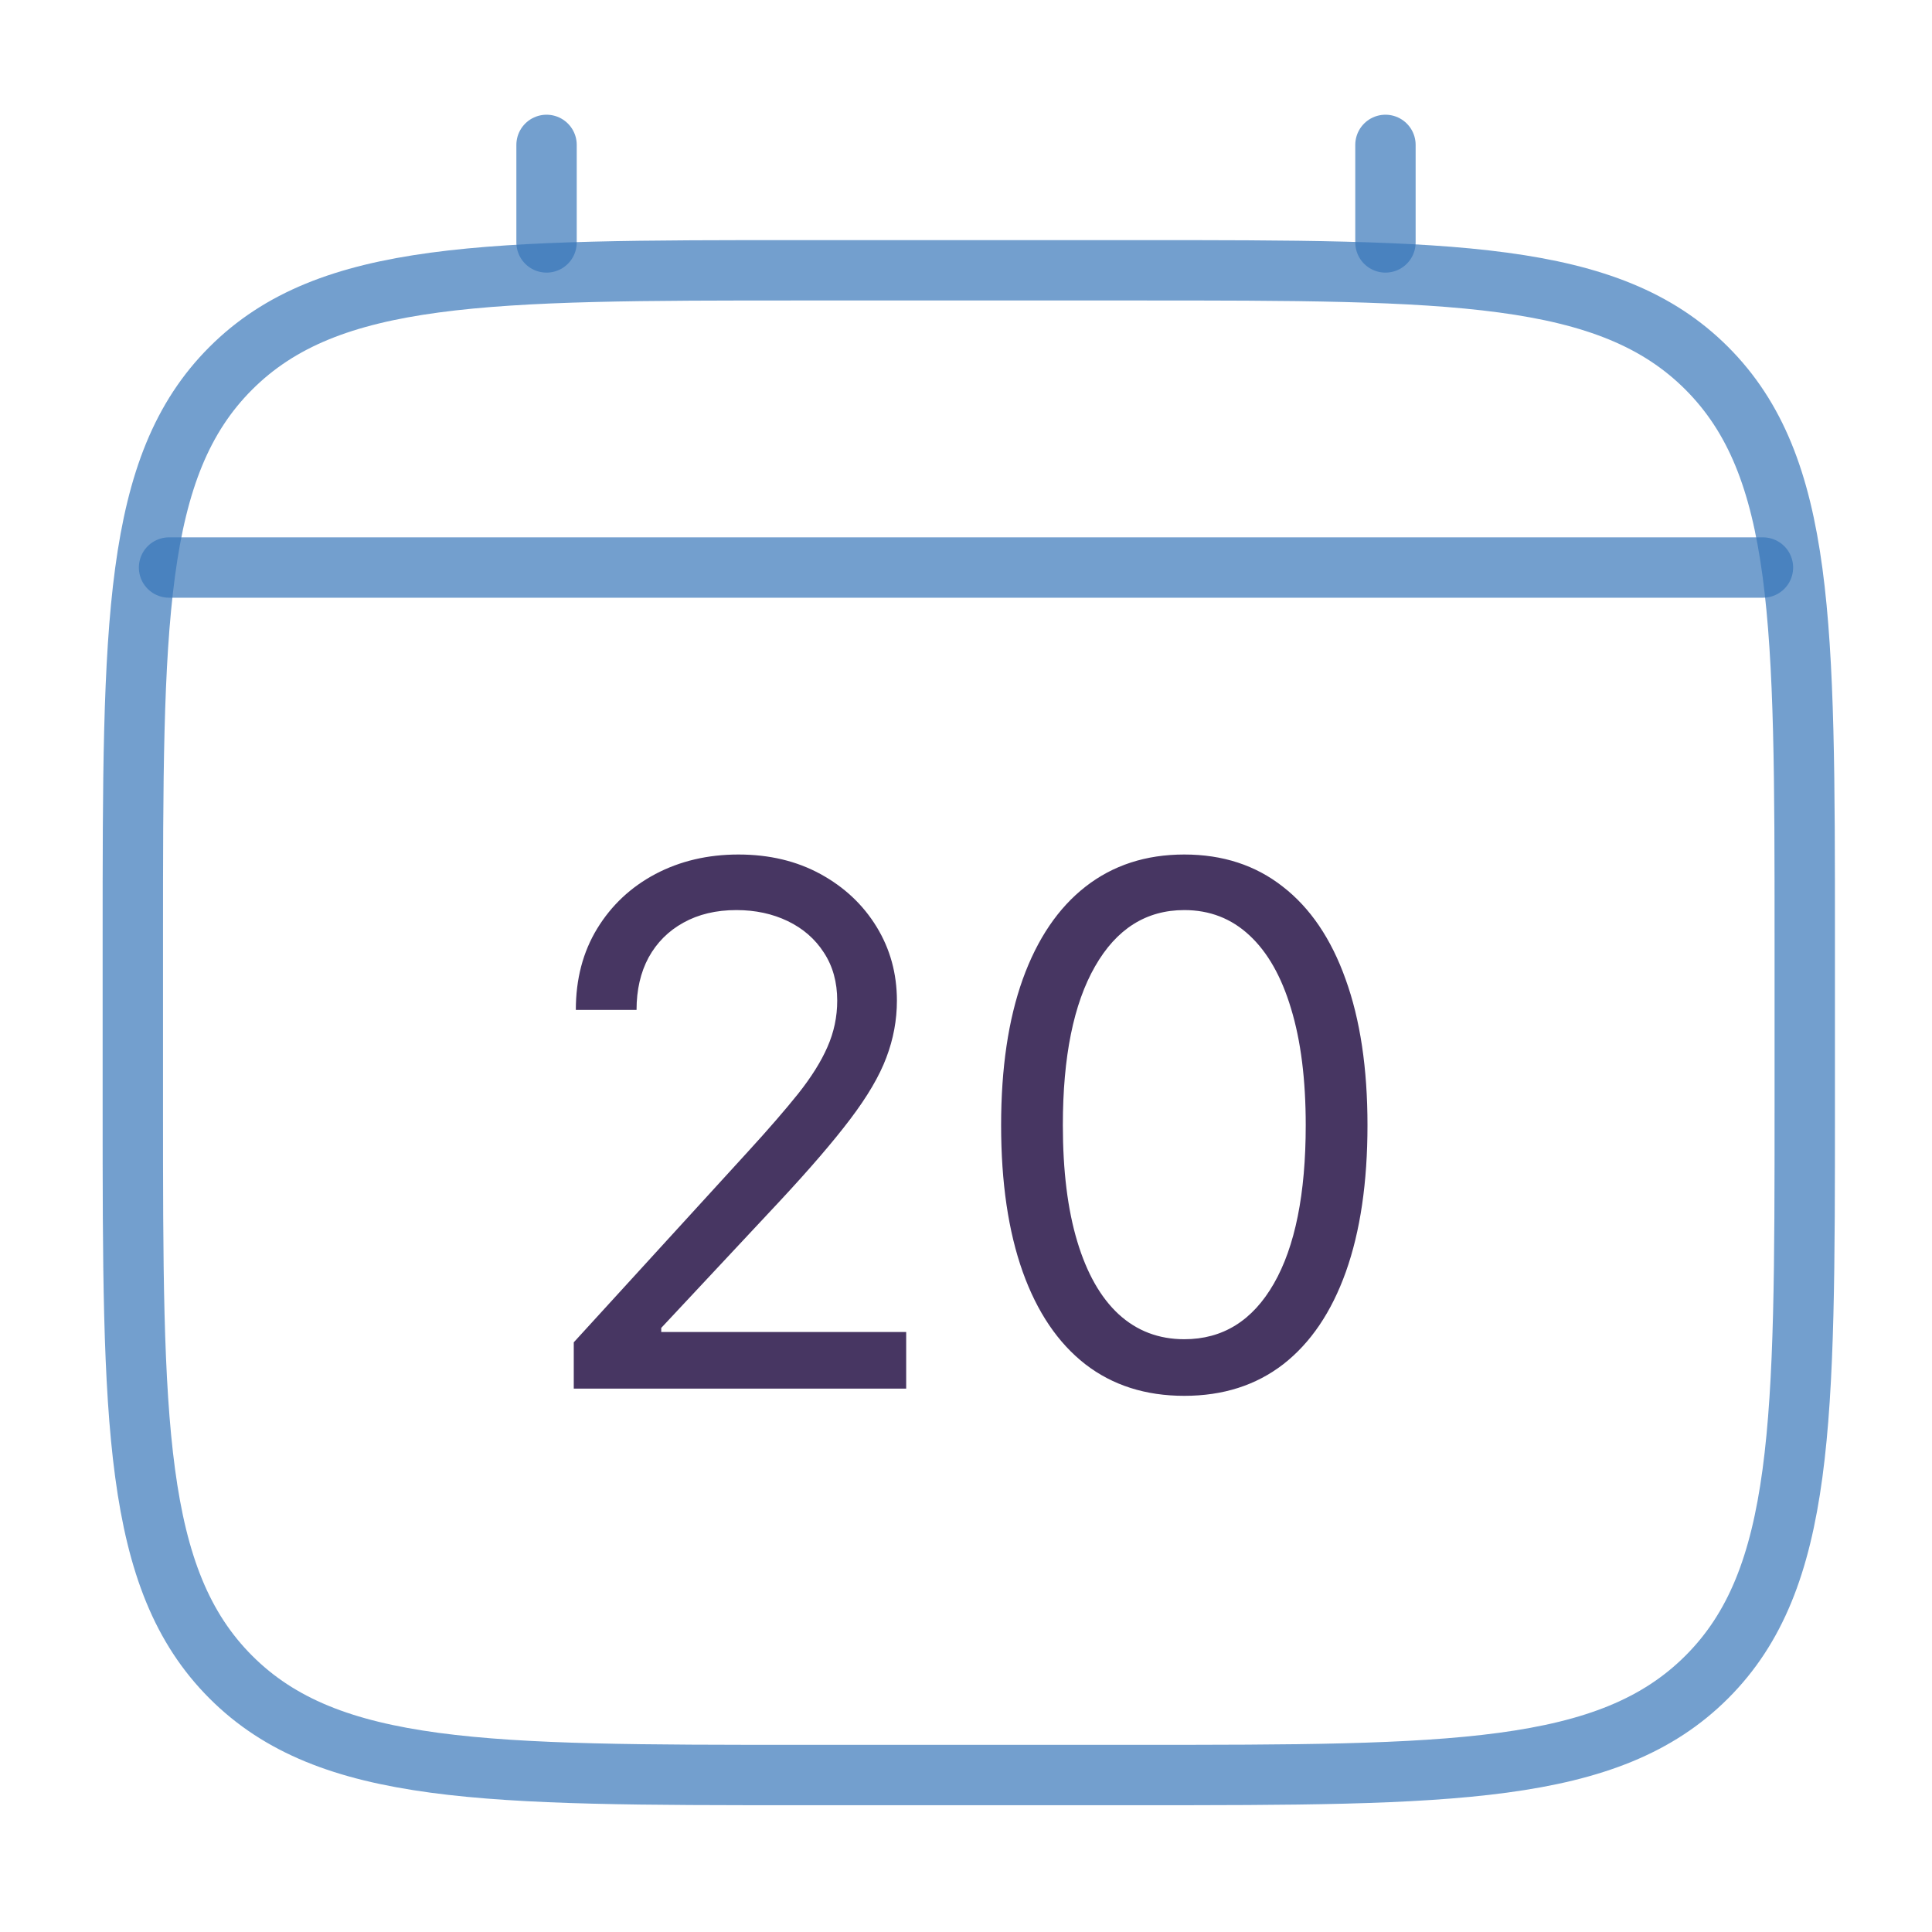 <?xml version="1.0" encoding="UTF-8"?> <svg xmlns="http://www.w3.org/2000/svg" width="160" height="160" viewBox="0 0 160 160" fill="none"><path d="M11 77.769C11 51.663 11 38.605 19.114 30.499C27.228 22.392 40.278 22.385 66.385 22.385H94.077C120.184 22.385 133.241 22.385 141.348 30.499C149.455 38.612 149.462 51.663 149.462 77.769V91.615C149.462 117.722 149.462 130.779 141.348 138.886C133.234 146.993 120.184 147 94.077 147H66.385C40.278 147 27.221 147 19.114 138.886C11.007 130.772 11 117.722 11 91.615V77.769Z" stroke="#3877B9" stroke-opacity="0.7" stroke-width="5"></path><path d="M45.263 20.077V12M114.737 20.077V12M14 47H146" stroke="#3877B9" stroke-opacity="0.7" stroke-width="5" stroke-linecap="round"></path><path d="M47.517 115V111.165L61.92 95.398C63.611 93.551 65.003 91.946 66.097 90.582C67.19 89.204 68 87.912 68.526 86.704C69.065 85.483 69.335 84.204 69.335 82.869C69.335 81.335 68.966 80.007 68.227 78.885C67.503 77.763 66.508 76.896 65.244 76.285C63.98 75.675 62.56 75.369 60.983 75.369C59.307 75.369 57.844 75.717 56.594 76.413C55.358 77.095 54.399 78.054 53.717 79.29C53.05 80.526 52.716 81.974 52.716 83.636H47.688C47.688 81.079 48.277 78.835 49.456 76.903C50.635 74.972 52.24 73.466 54.271 72.386C56.317 71.307 58.611 70.767 61.153 70.767C63.71 70.767 65.976 71.307 67.95 72.386C69.925 73.466 71.473 74.922 72.595 76.754C73.717 78.587 74.278 80.625 74.278 82.869C74.278 84.474 73.987 86.044 73.405 87.578C72.837 89.098 71.842 90.796 70.422 92.671C69.016 94.531 67.062 96.804 64.562 99.489L54.761 109.972V110.312H75.046V115H47.517ZM98.078 115.597C94.868 115.597 92.133 114.723 89.875 112.976C87.617 111.214 85.891 108.665 84.697 105.327C83.504 101.974 82.908 97.926 82.908 93.182C82.908 88.466 83.504 84.439 84.697 81.101C85.905 77.749 87.638 75.192 89.896 73.43C92.169 71.655 94.896 70.767 98.078 70.767C101.26 70.767 103.98 71.655 106.239 73.43C108.511 75.192 110.244 77.749 111.438 81.101C112.645 84.439 113.249 88.466 113.249 93.182C113.249 97.926 112.652 101.974 111.459 105.327C110.266 108.665 108.54 111.214 106.281 112.976C104.023 114.723 101.288 115.597 98.078 115.597ZM98.078 110.909C101.26 110.909 103.732 109.375 105.493 106.307C107.254 103.239 108.135 98.864 108.135 93.182C108.135 89.403 107.73 86.186 106.92 83.53C106.125 80.874 104.974 78.849 103.469 77.457C101.977 76.065 100.18 75.369 98.078 75.369C94.925 75.369 92.46 76.925 90.685 80.035C88.909 83.132 88.021 87.514 88.021 93.182C88.021 96.96 88.419 100.17 89.215 102.812C90.01 105.455 91.153 107.464 92.645 108.842C94.151 110.22 95.962 110.909 98.078 110.909Z" fill="#473662"></path></svg> 